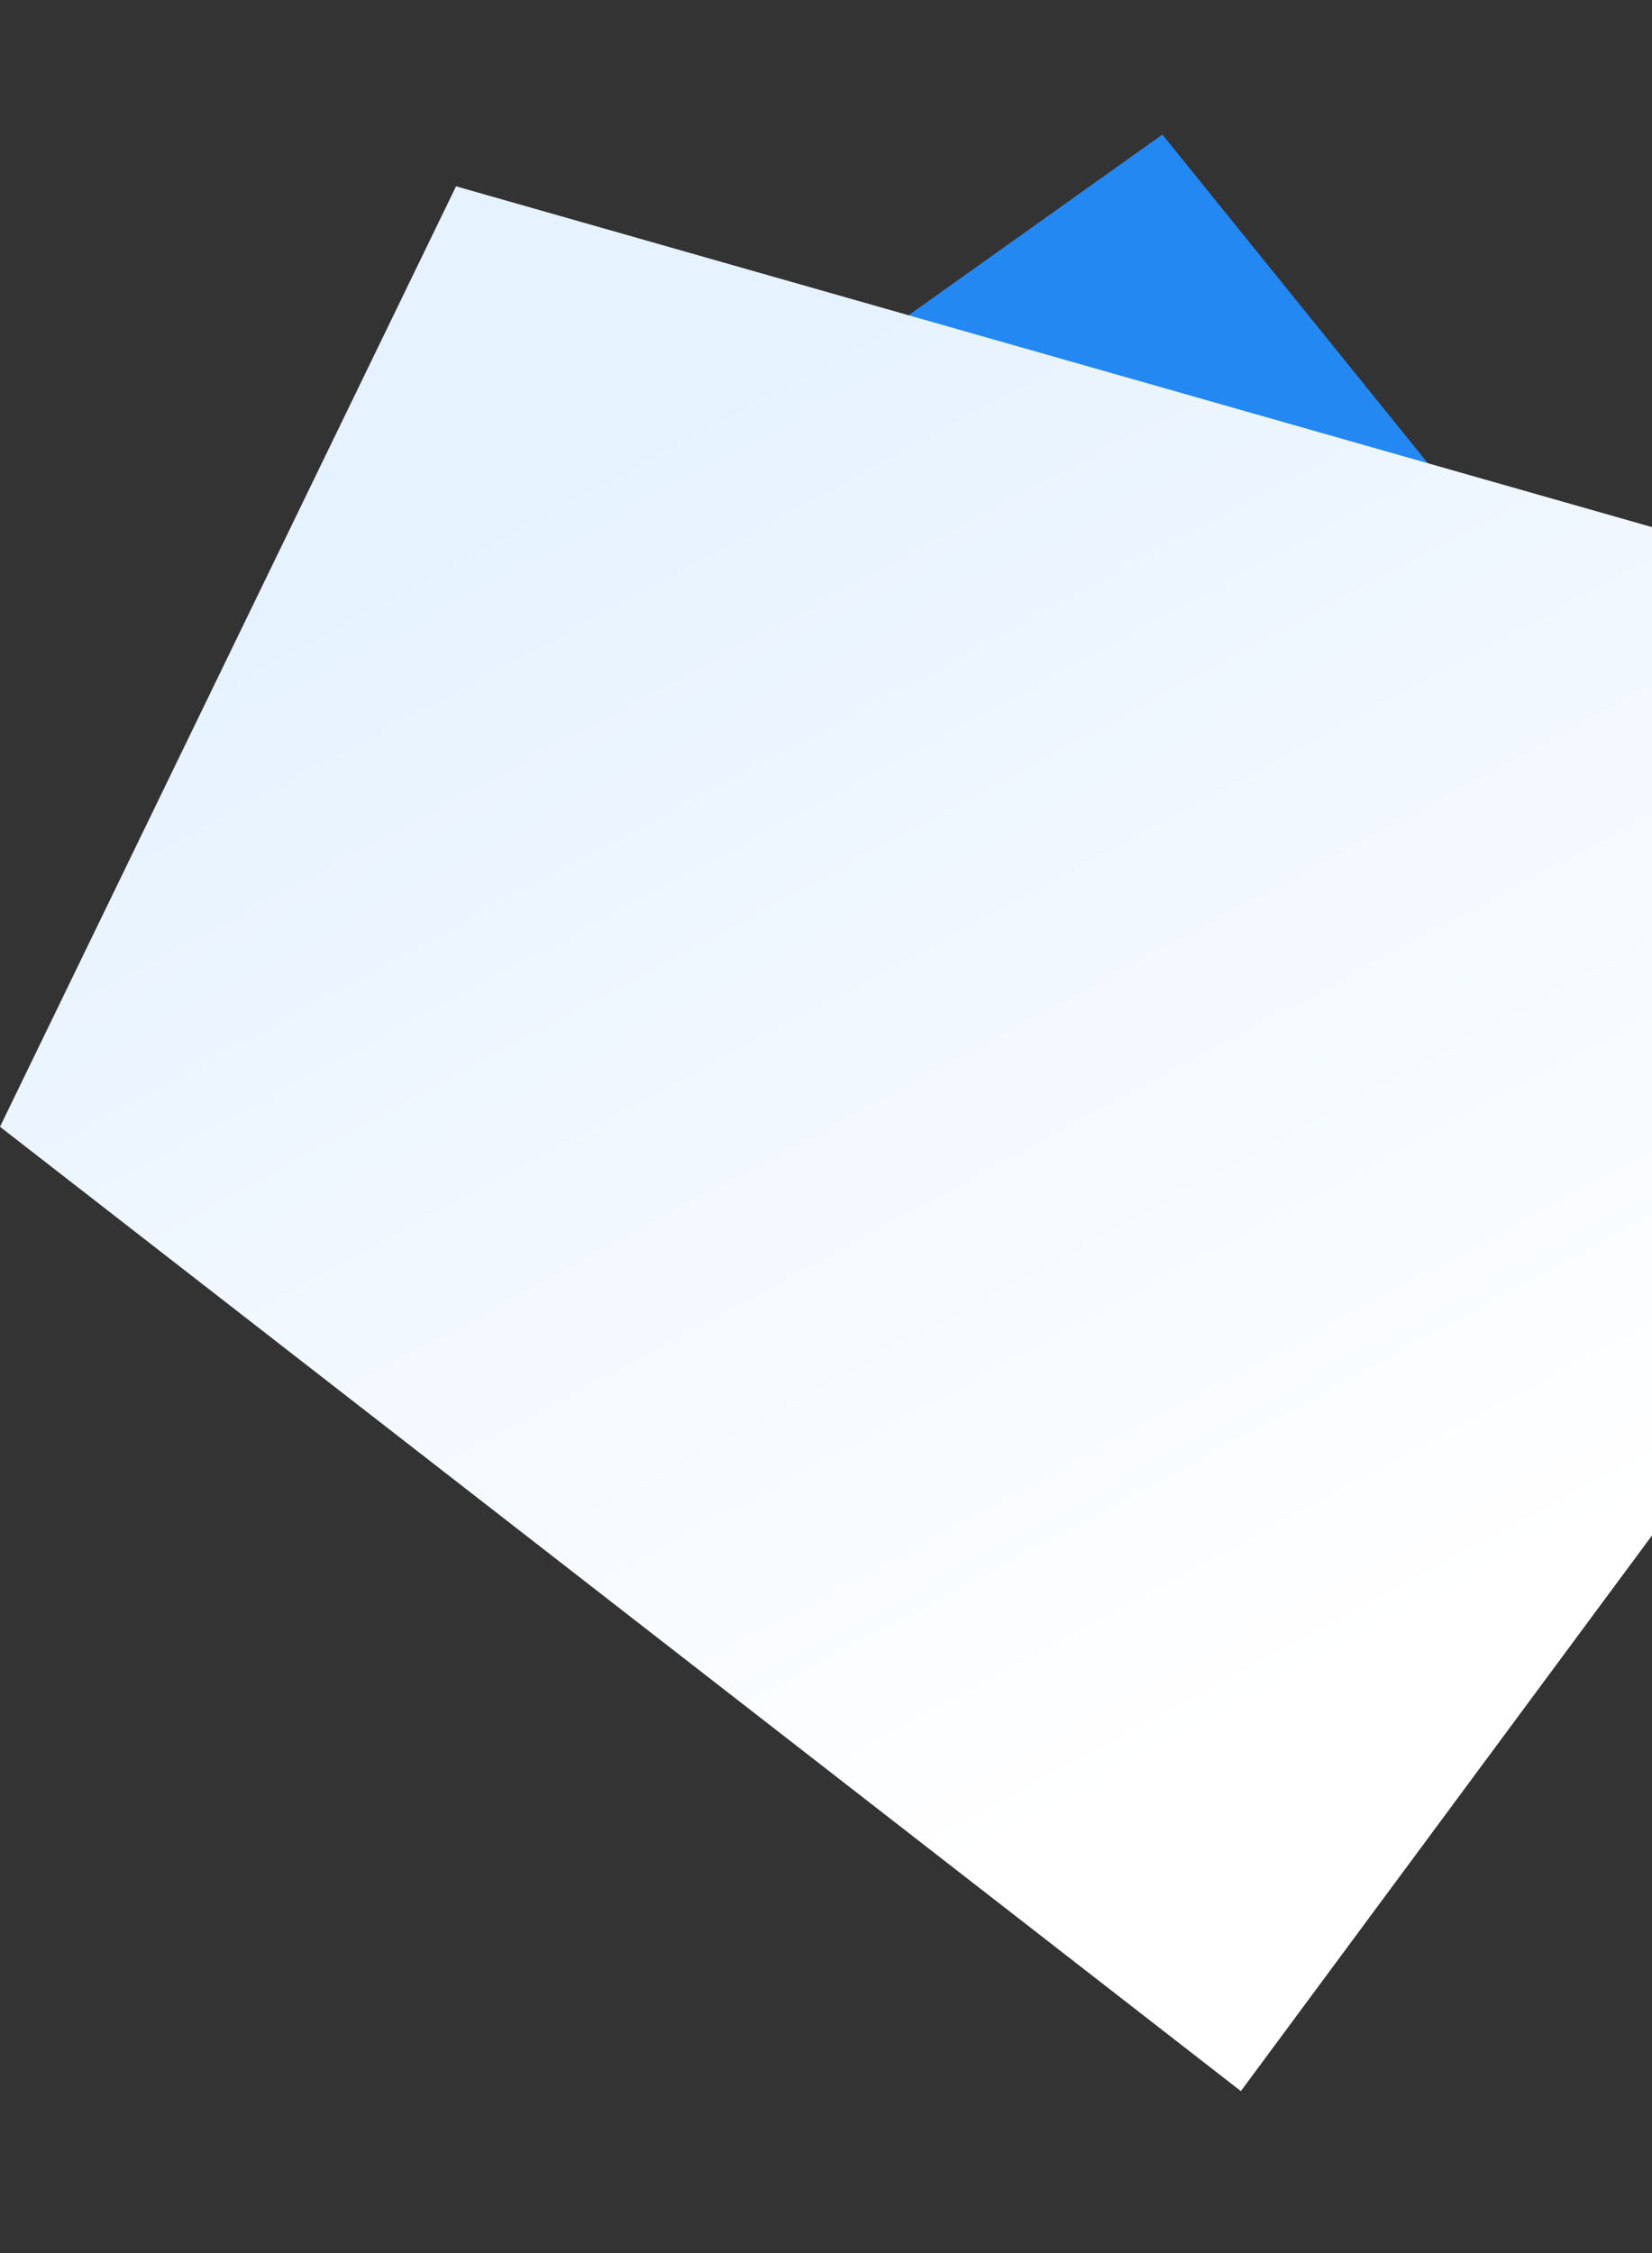 <svg width="627" height="855" viewBox="0 0 627 855" fill="none" xmlns="http://www.w3.org/2000/svg">
<rect x="0" y="0" width="627" height="855" fill="#333333" stroke="none"/>
<g clip-path="url(#clip0)">
<path d="M53.089 327.297L441.174 51.059L762.468 448.775L313.957 657.269L53.089 327.297Z" fill="#2388F2"/>
<path d="M0 427.593L470.961 793.545L860.866 266.662L173.088 70.699L0 427.593Z" fill="url(#paint0_linear)"/>
</g>
<defs>
<linearGradient id="paint0_linear" x1="325.5" y1="108" x2="587.833" y2="595.589" gradientUnits="userSpaceOnUse">
<stop stop-color="#E6F2FF"/>
<stop offset="1" stop-color="white"/>
</linearGradient>
<clipPath id="clip0">
<rect width="627" height="855" fill="white"/>
</clipPath>
</defs>
</svg>
